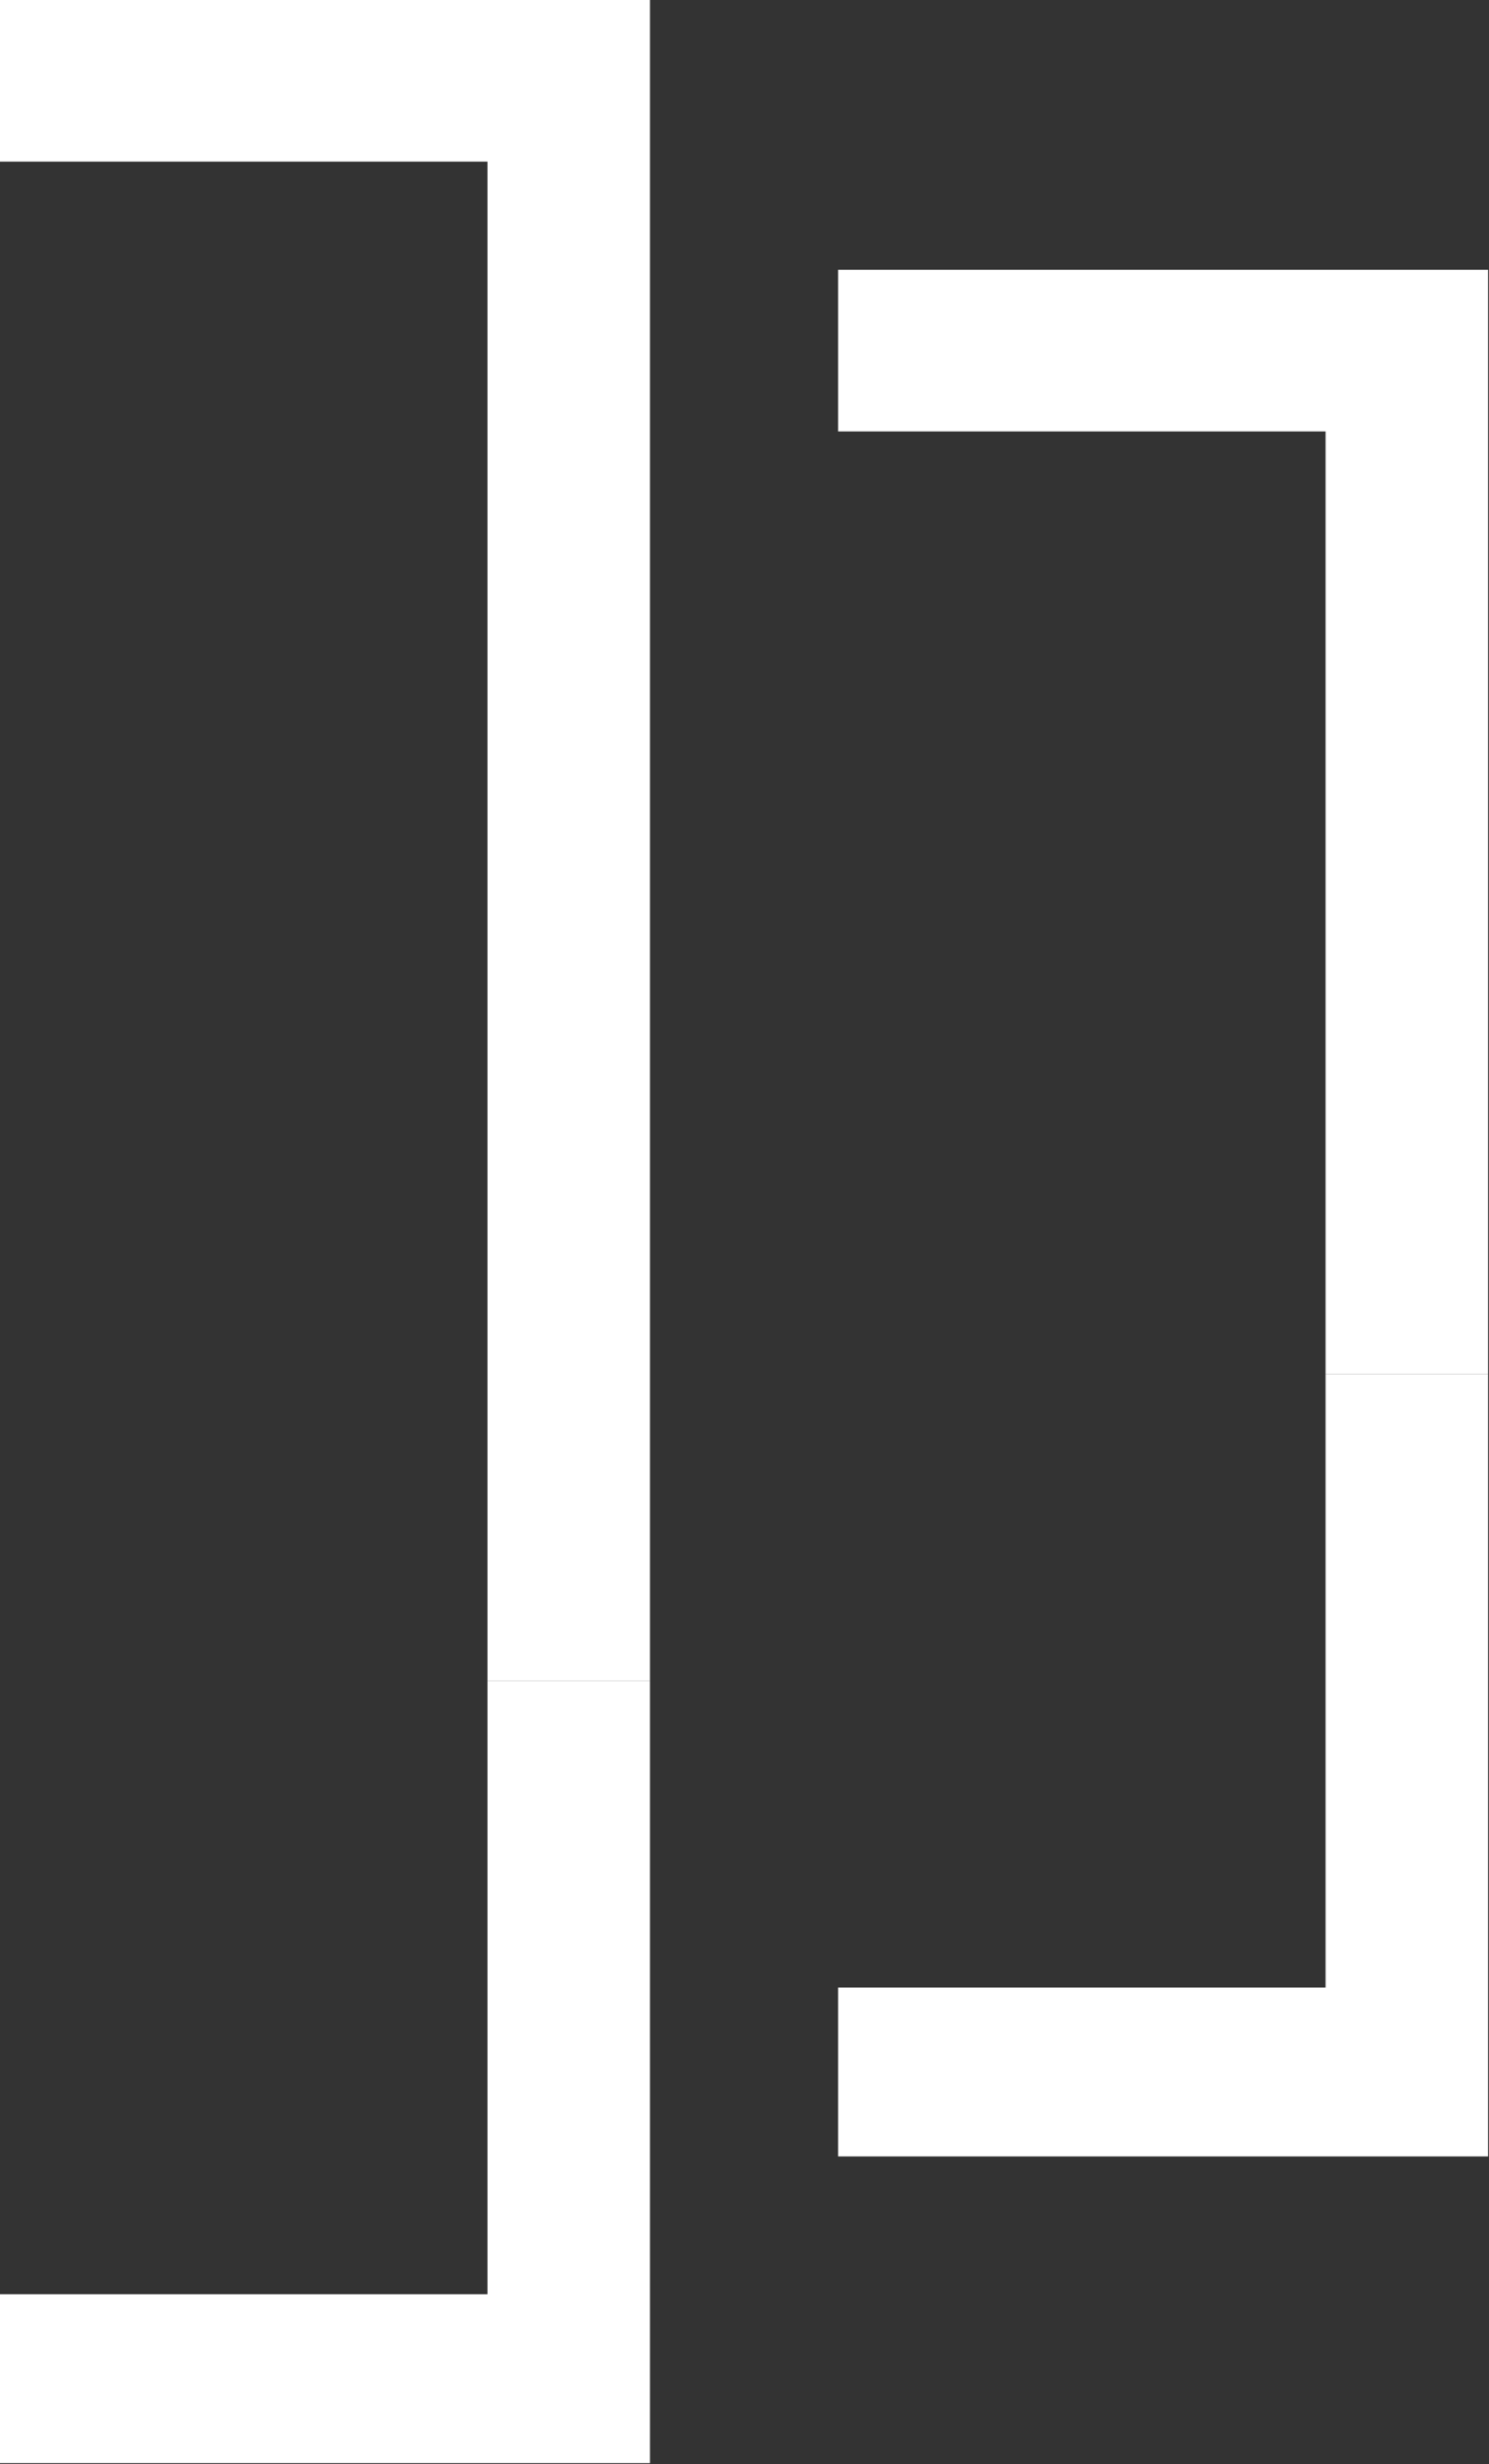 <svg width="220" height="364" viewBox="0 0 220 364" fill="none" xmlns="http://www.w3.org/2000/svg">
<rect x="0" y="0" width="220" height="364" fill="#333333" stroke="none"/>
<path d="M1.51075e-06 0L72.987 0L96.035 0L96.035 248.286H72.026L72.026 23.874L0 23.874L1.51075e-06 0Z" fill="white"/>
<path d="M96.035 248.286H72.026L72.026 338.894H0L0 363.839H96.035L96.035 248.286Z" fill="white"/>
<path d="M123.83 39.853L196.817 39.853H219.865L219.865 202.982H195.856L195.857 63.727L123.83 63.727V39.853Z" fill="white"/>
<path d="M219.865 202.982H195.856V293.59H123.83V318.535H171.848H219.865L219.865 202.982Z" fill="white"/>
</svg>
